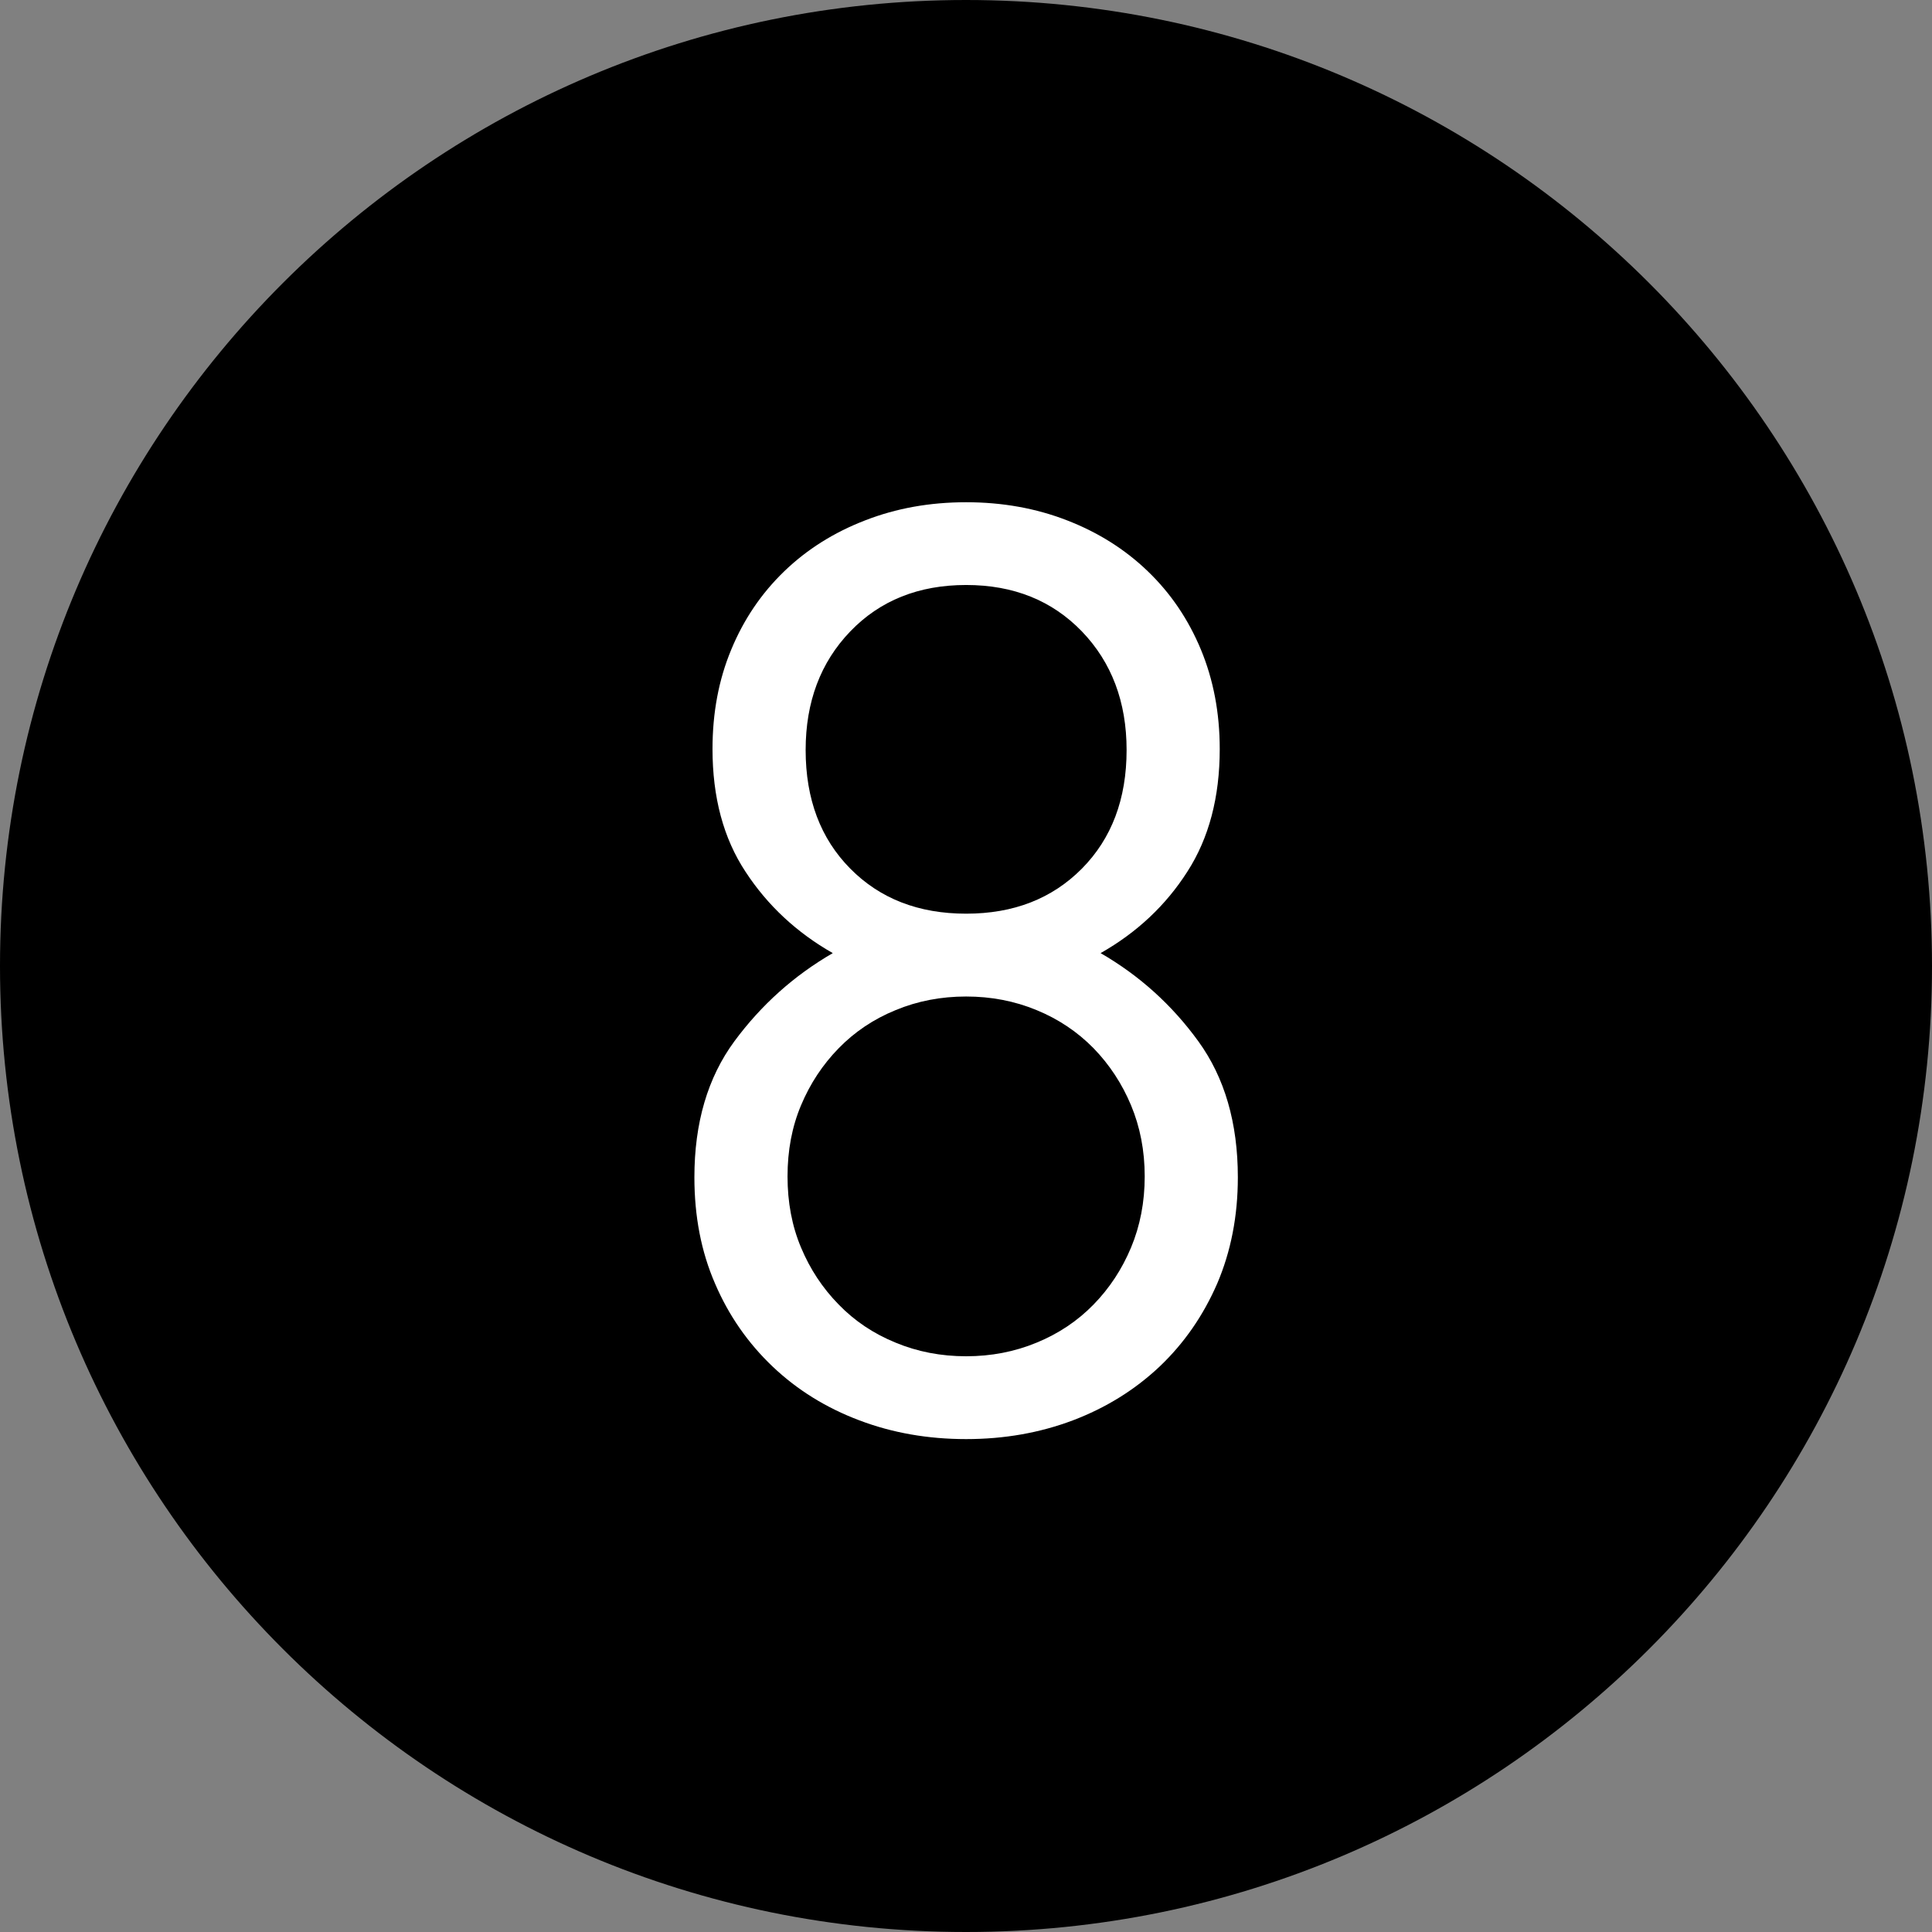 <?xml version="1.0" encoding="UTF-8"?>
<svg width="24px" height="24px" viewBox="0 0 24 24" version="1.1" xmlns="http://www.w3.org/2000/svg" xmlns:xlink="http://www.w3.org/1999/xlink">
    <rect x="0" y="0" width="24" height="24" fill="#808080" stroke="none"/>
    <!-- Generator: Sketch 51.3 (57544) - http://www.bohemiancoding.com/sketch -->
    <title>Group 6@2x</title>
    <desc>Created with Sketch.</desc>
    <defs></defs>
    <g id="Page-1" stroke="none" stroke-width="1" fill="none" fill-rule="evenodd">
        <g id="Group-6">
            <path d="M24,12 C24,18.627 18.627,24 12,24 C5.373,24 0,18.627 0,12 C0,5.373 5.373,0 12,0 C18.627,0 24,5.373 24,12" id="Fill-1" fill="#000000"></path>
            <path d="M13.44,7.844 C13.069,7.46 12.591,7.267 12.002,7.267 C11.412,7.267 10.931,7.46 10.562,7.844 C10.193,8.228 10.008,8.719 10.008,9.317 C10.008,9.926 10.193,10.417 10.562,10.79 C10.931,11.164 11.412,11.35 12.002,11.35 C12.591,11.35 13.069,11.164 13.44,10.79 C13.809,10.417 13.995,9.926 13.995,9.317 C13.995,8.719 13.809,8.228 13.44,7.844 M14.05,13.73 C13.938,13.462 13.783,13.226 13.585,13.022 C13.386,12.819 13.15,12.66 12.877,12.548 C12.604,12.435 12.312,12.379 12.002,12.379 C11.69,12.379 11.398,12.435 11.126,12.548 C10.851,12.66 10.616,12.819 10.418,13.022 C10.219,13.226 10.063,13.462 9.951,13.73 C9.838,13.998 9.783,14.292 9.783,14.614 C9.783,14.935 9.838,15.23 9.951,15.498 C10.063,15.766 10.219,16.002 10.418,16.205 C10.616,16.409 10.851,16.567 11.126,16.679 C11.398,16.792 11.69,16.848 12.002,16.848 C12.312,16.848 12.604,16.792 12.877,16.679 C13.15,16.567 13.386,16.409 13.585,16.205 C13.783,16.002 13.938,15.766 14.05,15.498 C14.162,15.23 14.22,14.935 14.22,14.614 C14.22,14.292 14.162,13.998 14.05,13.73 M15.12,15.946 C14.947,16.343 14.71,16.686 14.405,16.976 C14.098,17.265 13.739,17.488 13.328,17.644 C12.915,17.8 12.473,17.877 12.002,17.877 C11.528,17.877 11.086,17.8 10.675,17.644 C10.261,17.488 9.902,17.265 9.598,16.976 C9.293,16.686 9.053,16.343 8.883,15.946 C8.71,15.549 8.626,15.108 8.626,14.625 C8.626,13.949 8.791,13.386 9.123,12.935 C9.456,12.484 9.863,12.119 10.345,11.84 C9.896,11.584 9.534,11.247 9.261,10.829 C8.986,10.412 8.851,9.903 8.851,9.304 C8.851,8.855 8.928,8.443 9.084,8.069 C9.239,7.694 9.459,7.37 9.742,7.097 C10.025,6.824 10.361,6.613 10.748,6.464 C11.133,6.314 11.55,6.239 12.002,6.239 C12.451,6.239 12.87,6.314 13.255,6.464 C13.64,6.613 13.976,6.824 14.259,7.097 C14.543,7.37 14.762,7.694 14.918,8.069 C15.073,8.443 15.152,8.855 15.152,9.304 C15.152,9.903 15.018,10.412 14.749,10.829 C14.482,11.247 14.123,11.584 13.672,11.84 C14.155,12.119 14.559,12.484 14.886,12.935 C15.213,13.386 15.377,13.949 15.377,14.625 C15.377,15.108 15.29,15.549 15.12,15.946" id="Fill-4" fill="#FFFFFF"></path>
        </g>
    </g>
</svg>